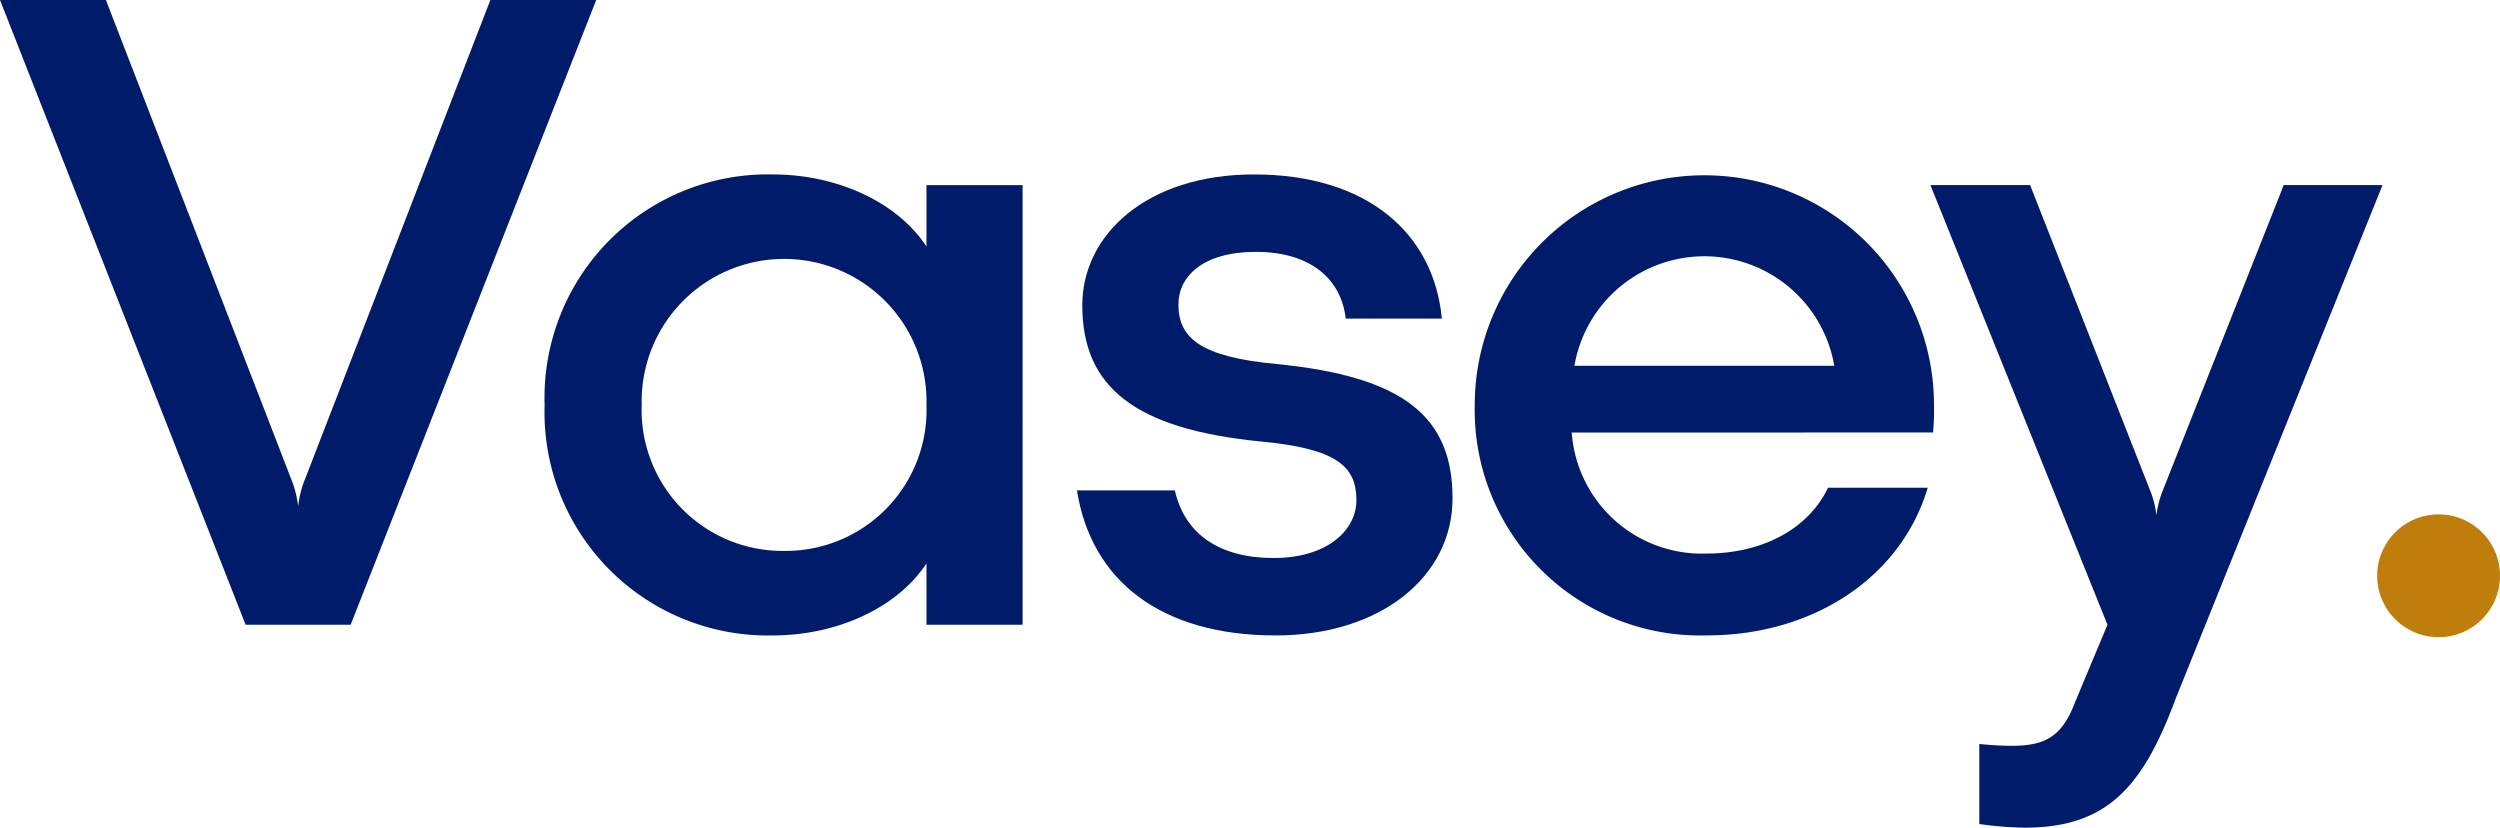 <?xml version="1.0" encoding="UTF-8"?>
<svg xmlns="http://www.w3.org/2000/svg" xmlns:xlink="http://www.w3.org/1999/xlink" width="137.116" height="45.394" viewBox="0 0 137.116 45.394">
  <defs>
    <clipPath id="clip-path">
      <rect id="Rectangle_169" data-name="Rectangle 169" width="137.116" height="45.394" fill="none"></rect>
    </clipPath>
  </defs>
  <g id="Group_550" data-name="Group 550" transform="translate(0 0)">
    <g id="Group_550-2" data-name="Group 550" transform="translate(0 0)" clip-path="url(#clip-path)">
      <path id="Path_7563" data-name="Path 7563" d="M26.895,0H32.7L19.232,34.265h-5.76L0,0H5.808l10.25,26.5a5.926,5.926,0,0,1,.293,1.269,5.958,5.958,0,0,1,.293-1.269Z" transform="translate(0 0)" fill="#001b69"></path>
      <path id="Path_7564" data-name="Path 7564" d="M80.68,43.83V40.462c-1.562,2.391-4.832,3.953-8.444,3.953a12.247,12.247,0,0,1-12.5-12.642,12.248,12.248,0,0,1,12.5-12.642c3.612,0,6.882,1.562,8.444,3.954V19.717h5.272V43.83Zm-7.81-4.051a7.726,7.726,0,0,0,7.81-8.005,7.812,7.812,0,1,0-15.619,0,7.726,7.726,0,0,0,7.81,8.005" transform="translate(-29.866 -9.564)" fill="#001b69"></path>
      <path id="Path_7565" data-name="Path 7565" d="M129,44.415c-6.248,0-10.1-2.977-10.885-7.956h5.369c.537,2.391,2.44,3.71,5.418,3.71,2.929,0,4.54-1.514,4.54-3.173,0-1.855-1.074-2.831-5.272-3.221-6.882-.684-9.762-2.977-9.762-7.468,0-3.856,3.515-7.176,9.42-7.176,6.2,0,9.86,3.221,10.3,7.908h-5.271c-.244-2.148-1.9-3.661-4.93-3.661-2.929,0-4.247,1.367-4.247,2.88,0,1.854,1.221,2.879,5.369,3.27,6.98.684,9.665,2.88,9.665,7.371,0,4.3-3.954,7.517-9.713,7.517" transform="translate(-59.048 -9.564)" fill="#001b69"></path>
      <path id="Path_7566" data-name="Path 7566" d="M167.064,33.287a7.153,7.153,0,0,0,7.371,6.638c3.124,0,5.613-1.367,6.687-3.612h5.467c-1.464,4.93-6.3,8.1-12.105,8.1a12.365,12.365,0,0,1-12.739-12.642,12.593,12.593,0,1,1,25.187,0,14.154,14.154,0,0,1-.049,1.513Zm14.4-3.661a7.231,7.231,0,0,0-14.253,0Z" transform="translate(-80.86 -9.564)" fill="#001b69"></path>
      <path id="Path_7567" data-name="Path 7567" d="M231.1,20.3h5.418L225.193,48.417c-1.806,4.881-3.759,7.127-8.3,7.127a19.121,19.121,0,0,1-2.49-.2V50.955c.489.049,1.172.1,1.757.1,1.855,0,2.783-.488,3.515-2.441l1.757-4.2L211.721,20.3h5.467l6.638,16.889a5.548,5.548,0,0,1,.293,1.22,5.577,5.577,0,0,1,.293-1.22Z" transform="translate(-105.845 -10.15)" fill="#001b69"></path>
      <path id="Path_7568" data-name="Path 7568" d="M267.459,59.736a3.368,3.368,0,1,1-3.368-3.319,3.364,3.364,0,0,1,3.368,3.319" transform="translate(-130.343 -28.205)" fill="#bf7d0b"></path>
    </g>
  </g>
</svg>
